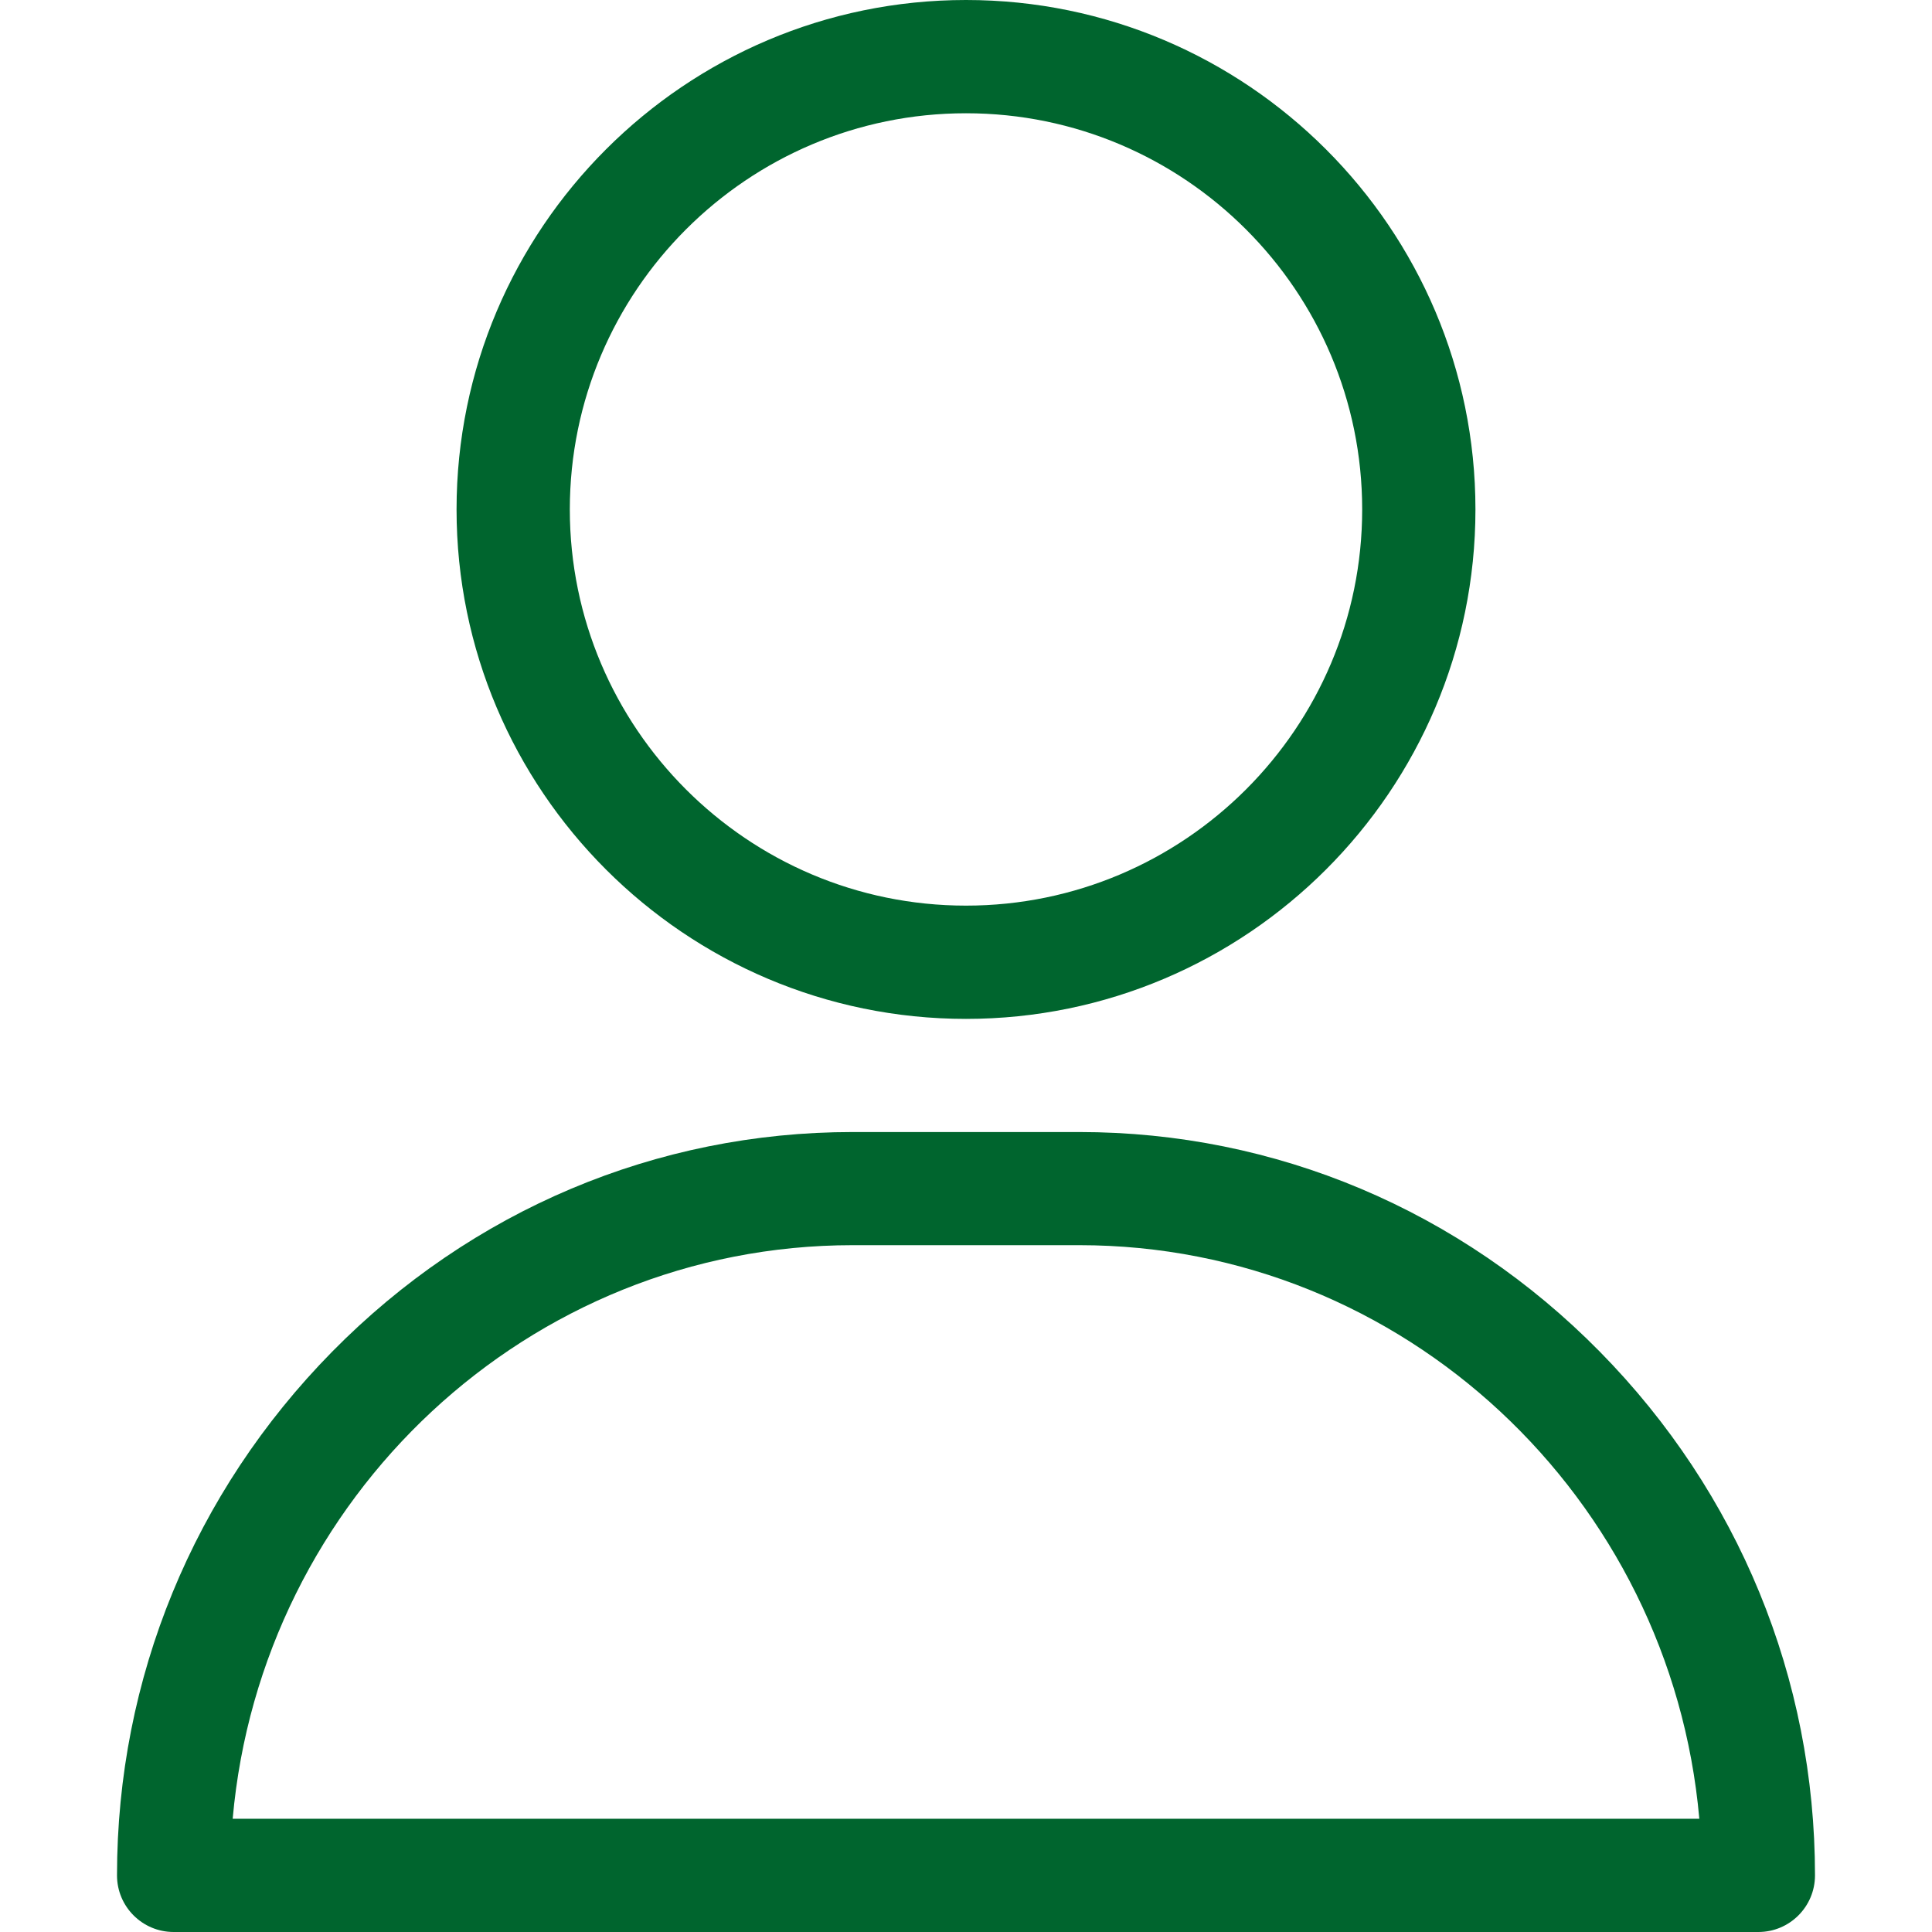 <svg width="16" height="16" viewBox="0 0 16 16" fill="none" xmlns="http://www.w3.org/2000/svg">
<g clip-path="url(#clip0_2027_940)">
<g clip-path="url(#clip1_2027_940)">
<path d="M8 0C5.674 0 3.781 1.893 3.781 4.219C3.781 6.545 5.674 8.438 8 8.438C10.326 8.438 12.219 6.545 12.219 4.219C12.219 1.893 10.326 0 8 0ZM8 7.5C6.191 7.5 4.719 6.028 4.719 4.219C4.719 2.409 6.191 0.938 8 0.938C9.809 0.938 11.281 2.409 11.281 4.219C11.281 6.028 9.809 7.5 8 7.5Z" fill="#00652E"/>
<path d="M13.249 11.194C12.094 10.021 10.563 9.375 8.938 9.375H7.062C5.437 9.375 3.906 10.021 2.751 11.194C1.602 12.361 0.969 13.901 0.969 15.531C0.969 15.79 1.179 16 1.438 16H14.562C14.821 16 15.031 15.79 15.031 15.531C15.031 13.901 14.398 12.361 13.249 11.194ZM1.927 15.062C2.162 12.404 4.375 10.312 7.062 10.312H8.938C11.625 10.312 13.838 12.404 14.073 15.062H1.927Z" fill="#00652E"/>
</g>
</g>
<defs>
<clipPath id="clip0_2027_940">
<rect width="16" height="16" fill="white" transform="matrix(1 0 0 -1 0 16)"/>
</clipPath>
<clipPath id="clip1_2027_940">
<rect width="16" height="16" fill="white"/>
</clipPath>
</defs>
</svg>
